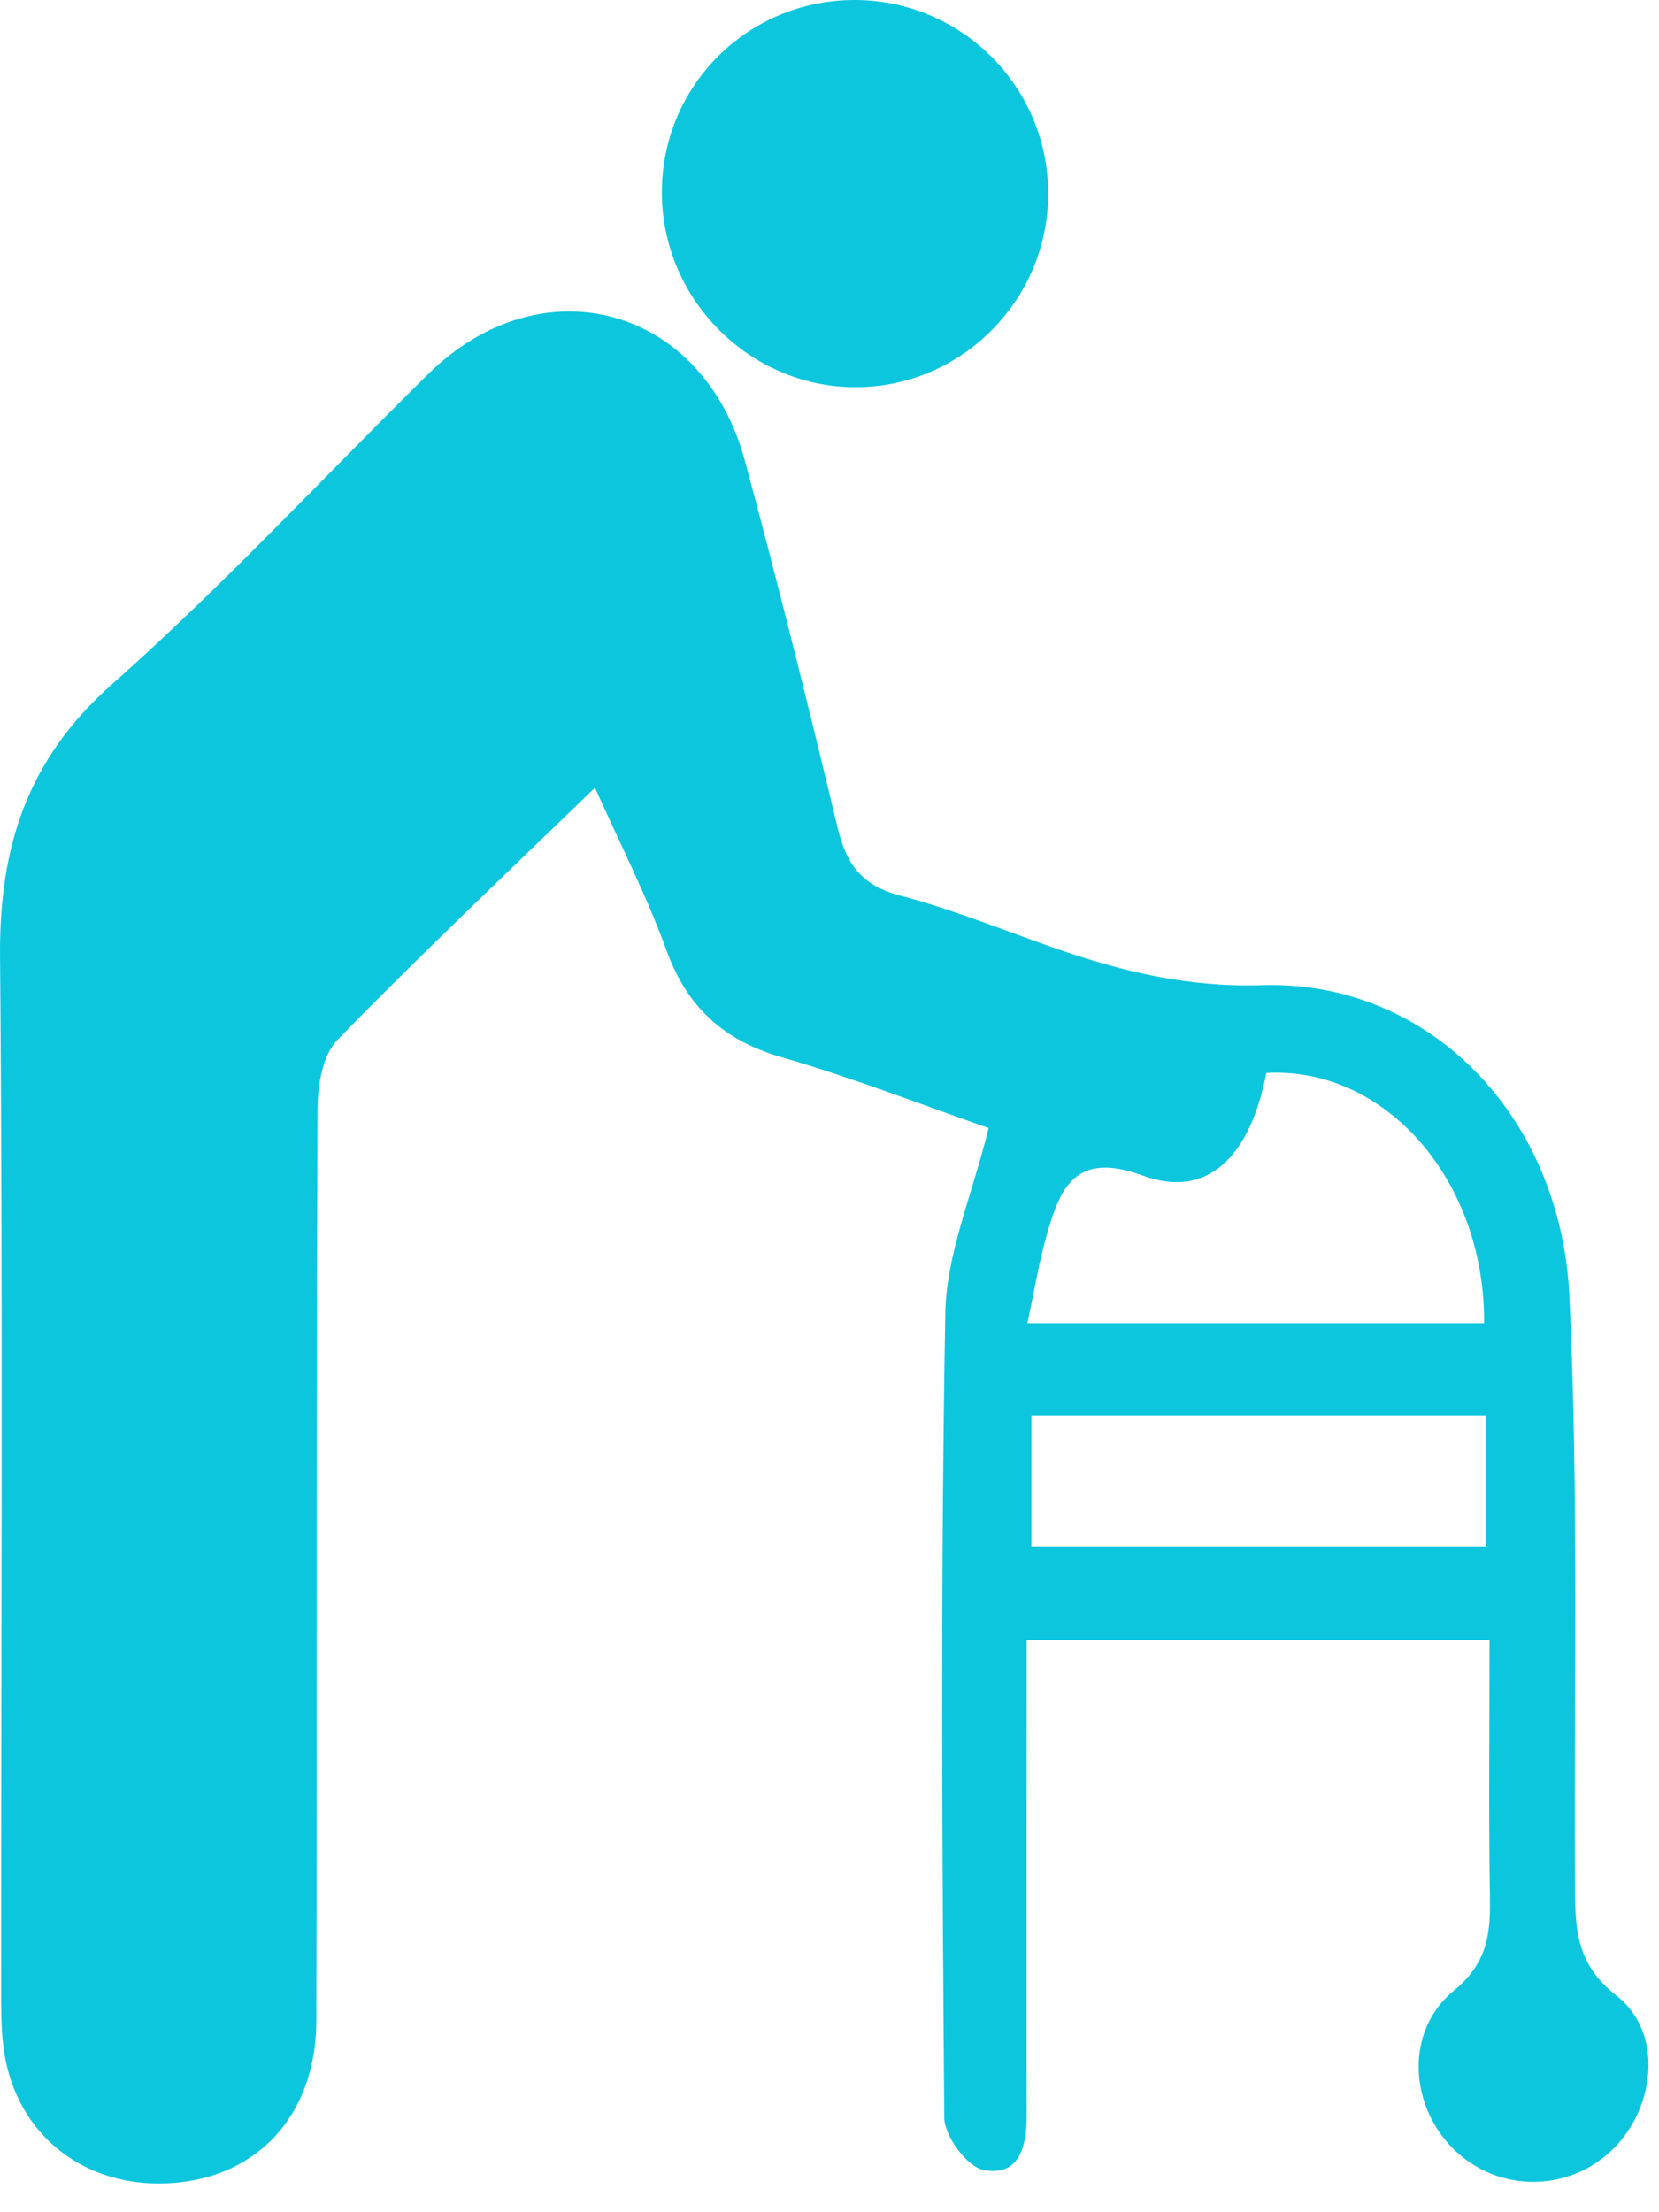 <svg width="45" height="60" viewBox="0 0 45 60" fill="none" xmlns="http://www.w3.org/2000/svg">
<path fill-rule="evenodd" clip-rule="evenodd" d="M27.977 41.94H40.31V38.388H27.977V41.94ZM27.868 35.887H40.257C40.279 31.99 37.563 28.924 34.349 29.101C33.902 31.397 32.741 32.522 31.006 31.887C29.174 31.212 28.757 32.2 28.388 33.512C28.175 34.262 28.052 35.034 27.868 35.887H27.868ZM16.138 21.363C13.71 23.718 11.377 25.917 9.145 28.214C8.742 28.631 8.616 29.459 8.613 30.096C8.577 38.334 8.602 46.573 8.58 54.811C8.574 57.465 6.851 59.208 4.334 59.222C2.071 59.231 0.35 57.726 0.087 55.474C0.026 54.945 0.031 54.405 0.031 53.871C0.028 44.564 0.082 35.255 0.001 25.948C-0.025 22.988 0.728 20.605 3.033 18.563C6.032 15.905 8.765 12.951 11.623 10.137C14.703 7.111 19.073 8.299 20.206 12.501C21.098 15.802 21.923 19.119 22.718 22.443C22.953 23.416 23.353 24.009 24.391 24.283C25.834 24.661 27.224 25.232 28.637 25.724C30.45 26.354 32.234 26.784 34.234 26.72C38.705 26.58 42.336 30.203 42.57 35.16C42.819 40.444 42.694 45.747 42.722 51.04C42.727 52.212 42.691 53.227 43.852 54.131C45.161 55.152 44.895 57.281 43.636 58.397C42.422 59.48 40.573 59.429 39.421 58.282C38.221 57.088 38.111 55.079 39.432 53.994C40.324 53.261 40.431 52.492 40.414 51.504C40.377 49.208 40.403 46.908 40.403 44.477H27.848V46.153C27.848 49.896 27.843 53.642 27.848 57.387C27.851 58.226 27.644 59.043 26.673 58.853C26.228 58.766 25.619 57.935 25.613 57.44C25.554 50.164 25.512 42.889 25.641 35.615C25.669 34.013 26.368 32.421 26.816 30.594C25.079 29.993 23.168 29.243 21.202 28.675C19.621 28.216 18.639 27.319 18.077 25.772C17.532 24.272 16.796 22.84 16.138 21.363H16.138Z" fill="#0CC6DE"/>
<path fill-rule="evenodd" clip-rule="evenodd" d="M23.153 8.80658e-05C26.074 -0.017 28.452 2.367 28.432 5.287C28.415 8.146 26.082 10.487 23.237 10.501C20.337 10.518 17.939 8.11 17.953 5.192C17.964 2.322 20.278 0.014 23.153 8.80658e-05" fill="#0CC6DE"/>
</svg>
